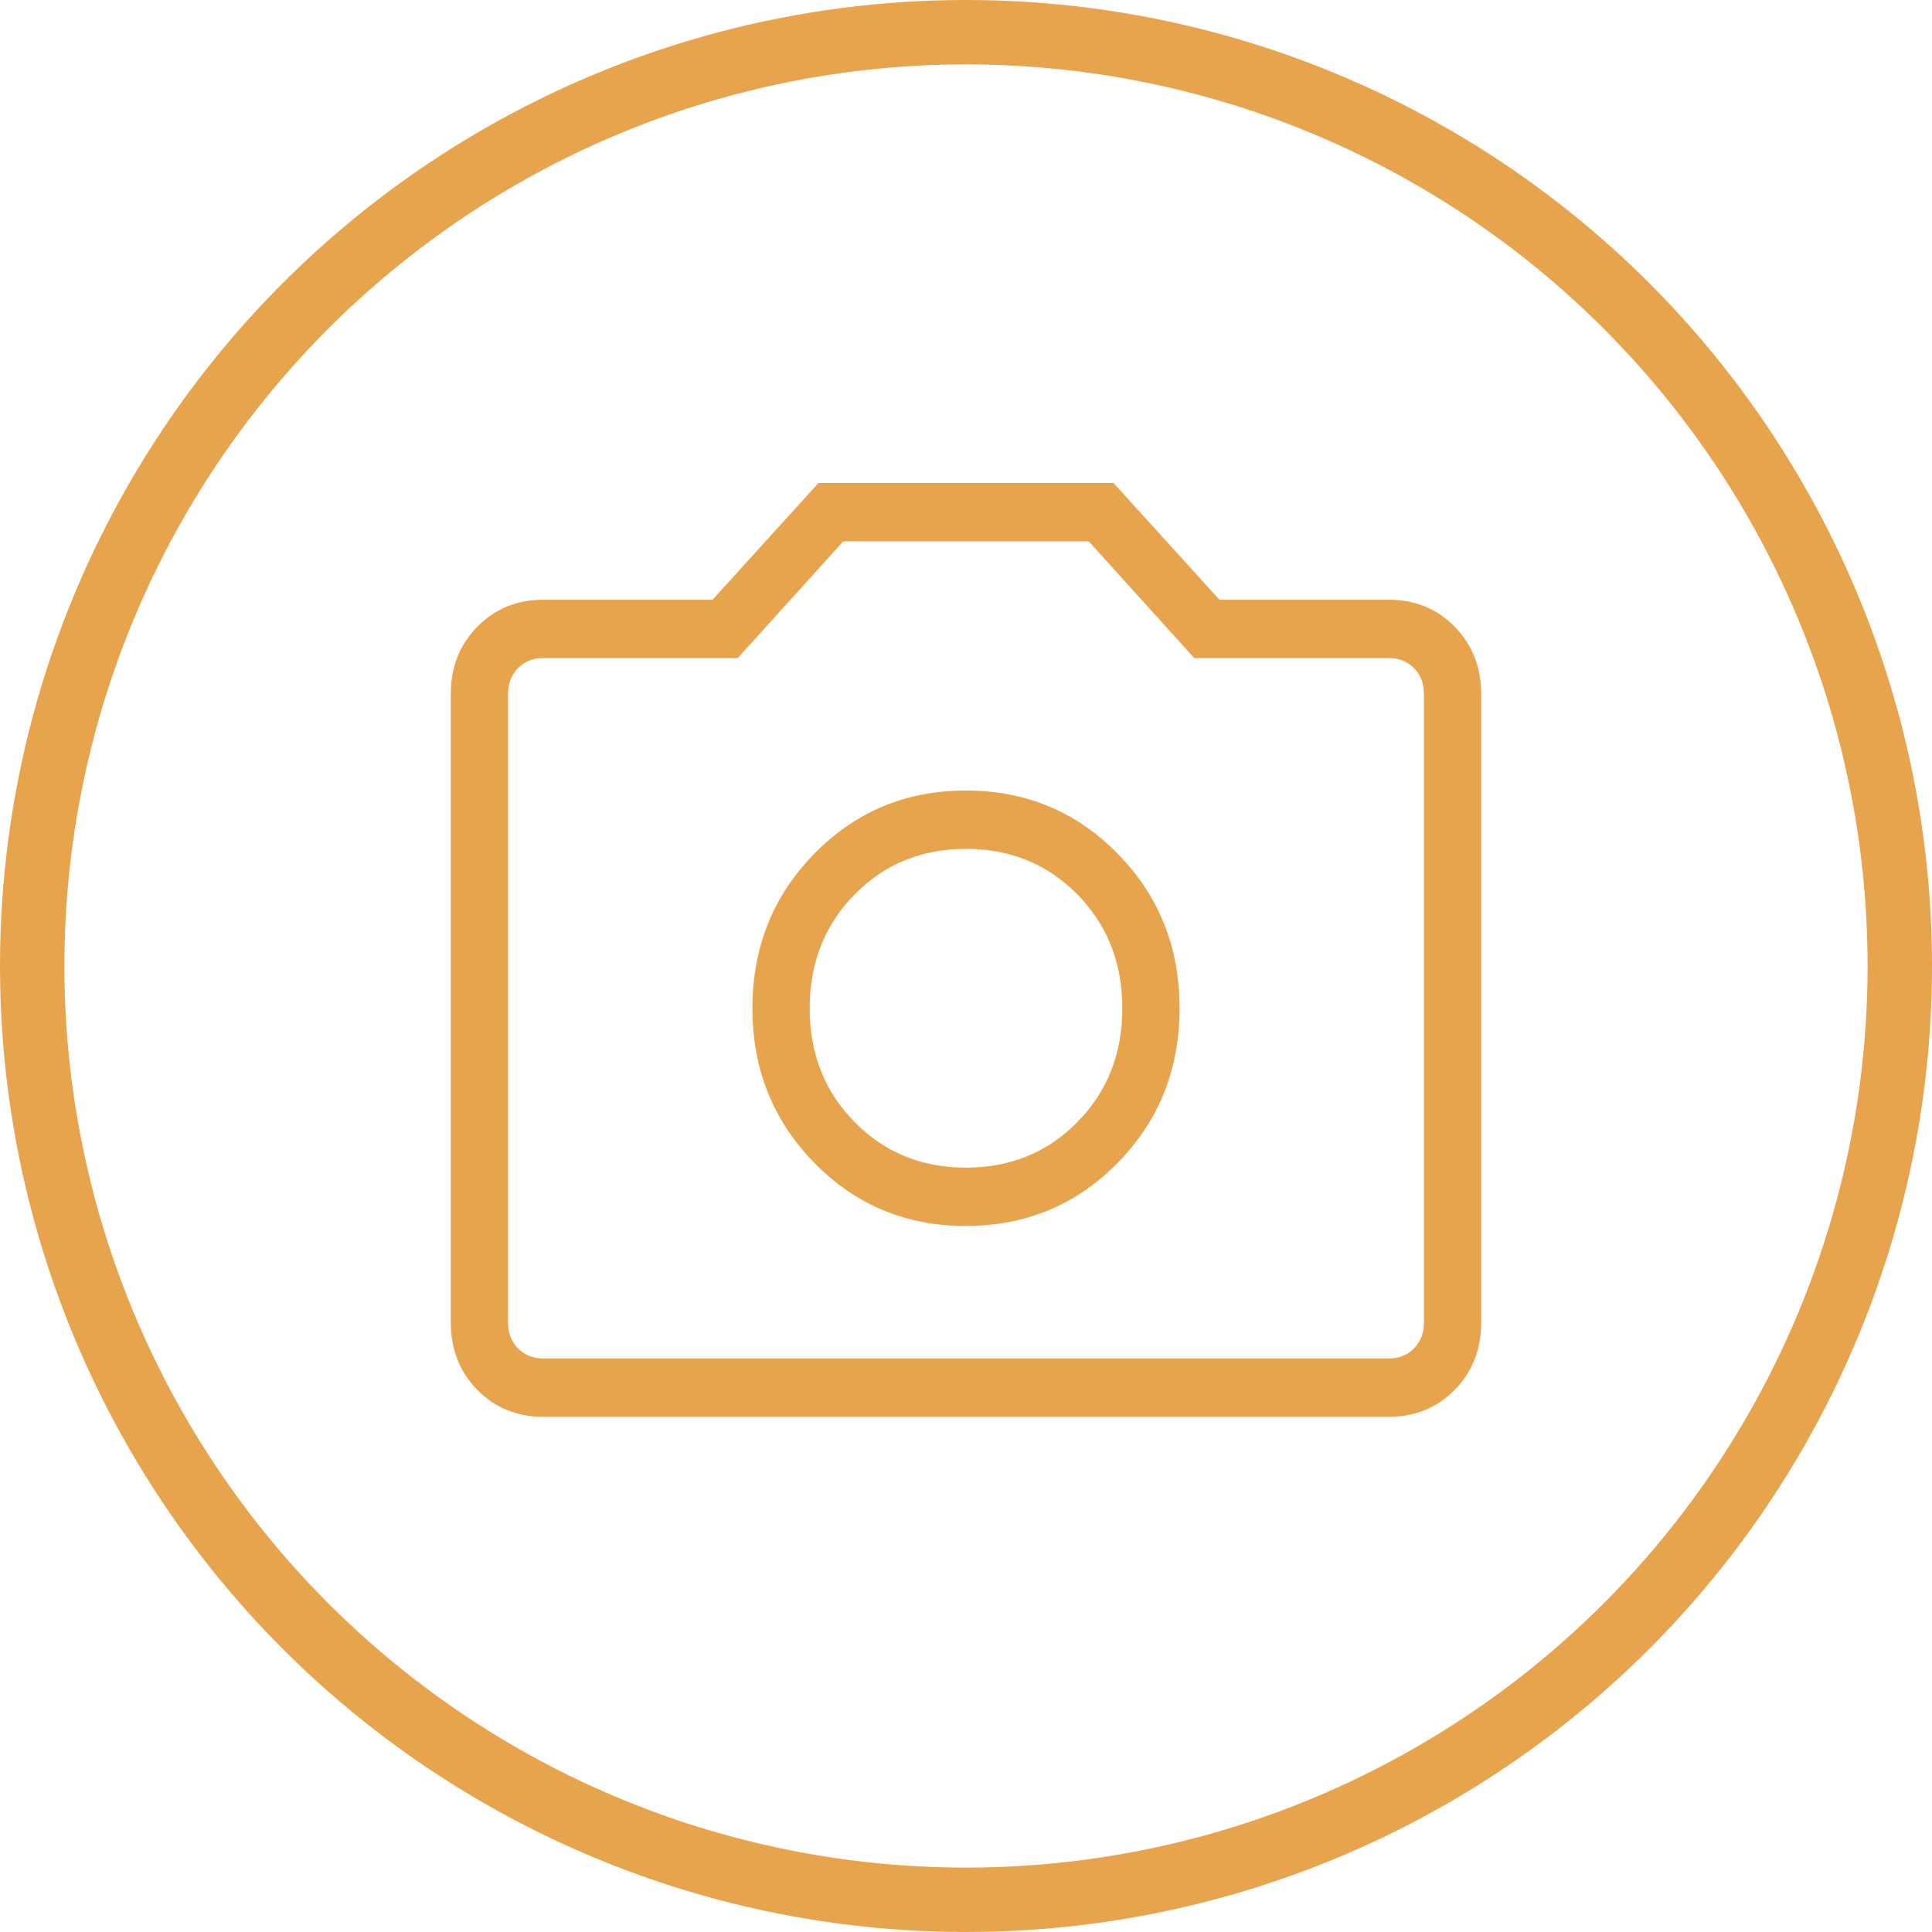 <?xml version="1.0" encoding="UTF-8"?> <svg xmlns="http://www.w3.org/2000/svg" width="60" height="60" viewBox="0 0 60 60" fill="none"><path d="M30 38.073C31.857 38.073 33.427 37.42 34.709 36.114C35.992 34.808 36.633 33.207 36.633 31.312C36.633 29.418 35.992 27.817 34.709 26.511C33.427 25.205 31.857 24.551 30 24.55C28.143 24.549 26.573 25.203 25.291 26.511C24.008 27.82 23.367 29.42 23.367 31.312C23.367 33.205 24.008 34.805 25.291 36.114C26.573 37.422 28.143 38.076 30 38.075M30 36.262C28.619 36.262 27.465 35.789 26.537 34.843C25.609 33.897 25.145 32.72 25.145 31.312C25.145 29.905 25.609 28.728 26.537 27.782C27.465 26.836 28.619 26.363 30 26.363C31.381 26.363 32.535 26.836 33.463 27.782C34.391 28.728 34.855 29.905 34.855 31.312C34.855 32.72 34.391 33.897 33.463 34.843C32.535 35.789 31.381 36.262 30 36.262ZM16.873 44C16.054 44 15.371 43.721 14.823 43.163C14.276 42.604 14.001 41.907 14 41.071V21.554C14 20.719 14.274 20.022 14.823 19.464C15.372 18.906 16.055 18.626 16.871 18.625H22.13L25.419 15H34.581L37.87 18.625H43.129C43.947 18.625 44.629 18.905 45.177 19.464C45.724 20.024 45.999 20.72 46 21.554V41.073C46 41.907 45.726 42.603 45.177 43.163C44.628 43.722 43.946 44.001 43.129 44H16.873ZM16.873 42.188H43.129C43.448 42.188 43.71 42.083 43.915 41.874C44.12 41.665 44.222 41.398 44.222 41.073V21.552C44.222 21.227 44.12 20.96 43.915 20.751C43.71 20.542 43.448 20.438 43.129 20.438H37.09L33.812 16.812H26.188L22.91 20.438H16.871C16.552 20.438 16.29 20.542 16.085 20.751C15.88 20.96 15.778 21.228 15.778 21.554V41.073C15.778 41.398 15.88 41.665 16.085 41.874C16.29 42.083 16.553 42.188 16.873 42.188Z" fill="#E7A44D"></path><circle cx="30" cy="30" r="29" stroke="#E7A44D" stroke-width="2"></circle></svg> 